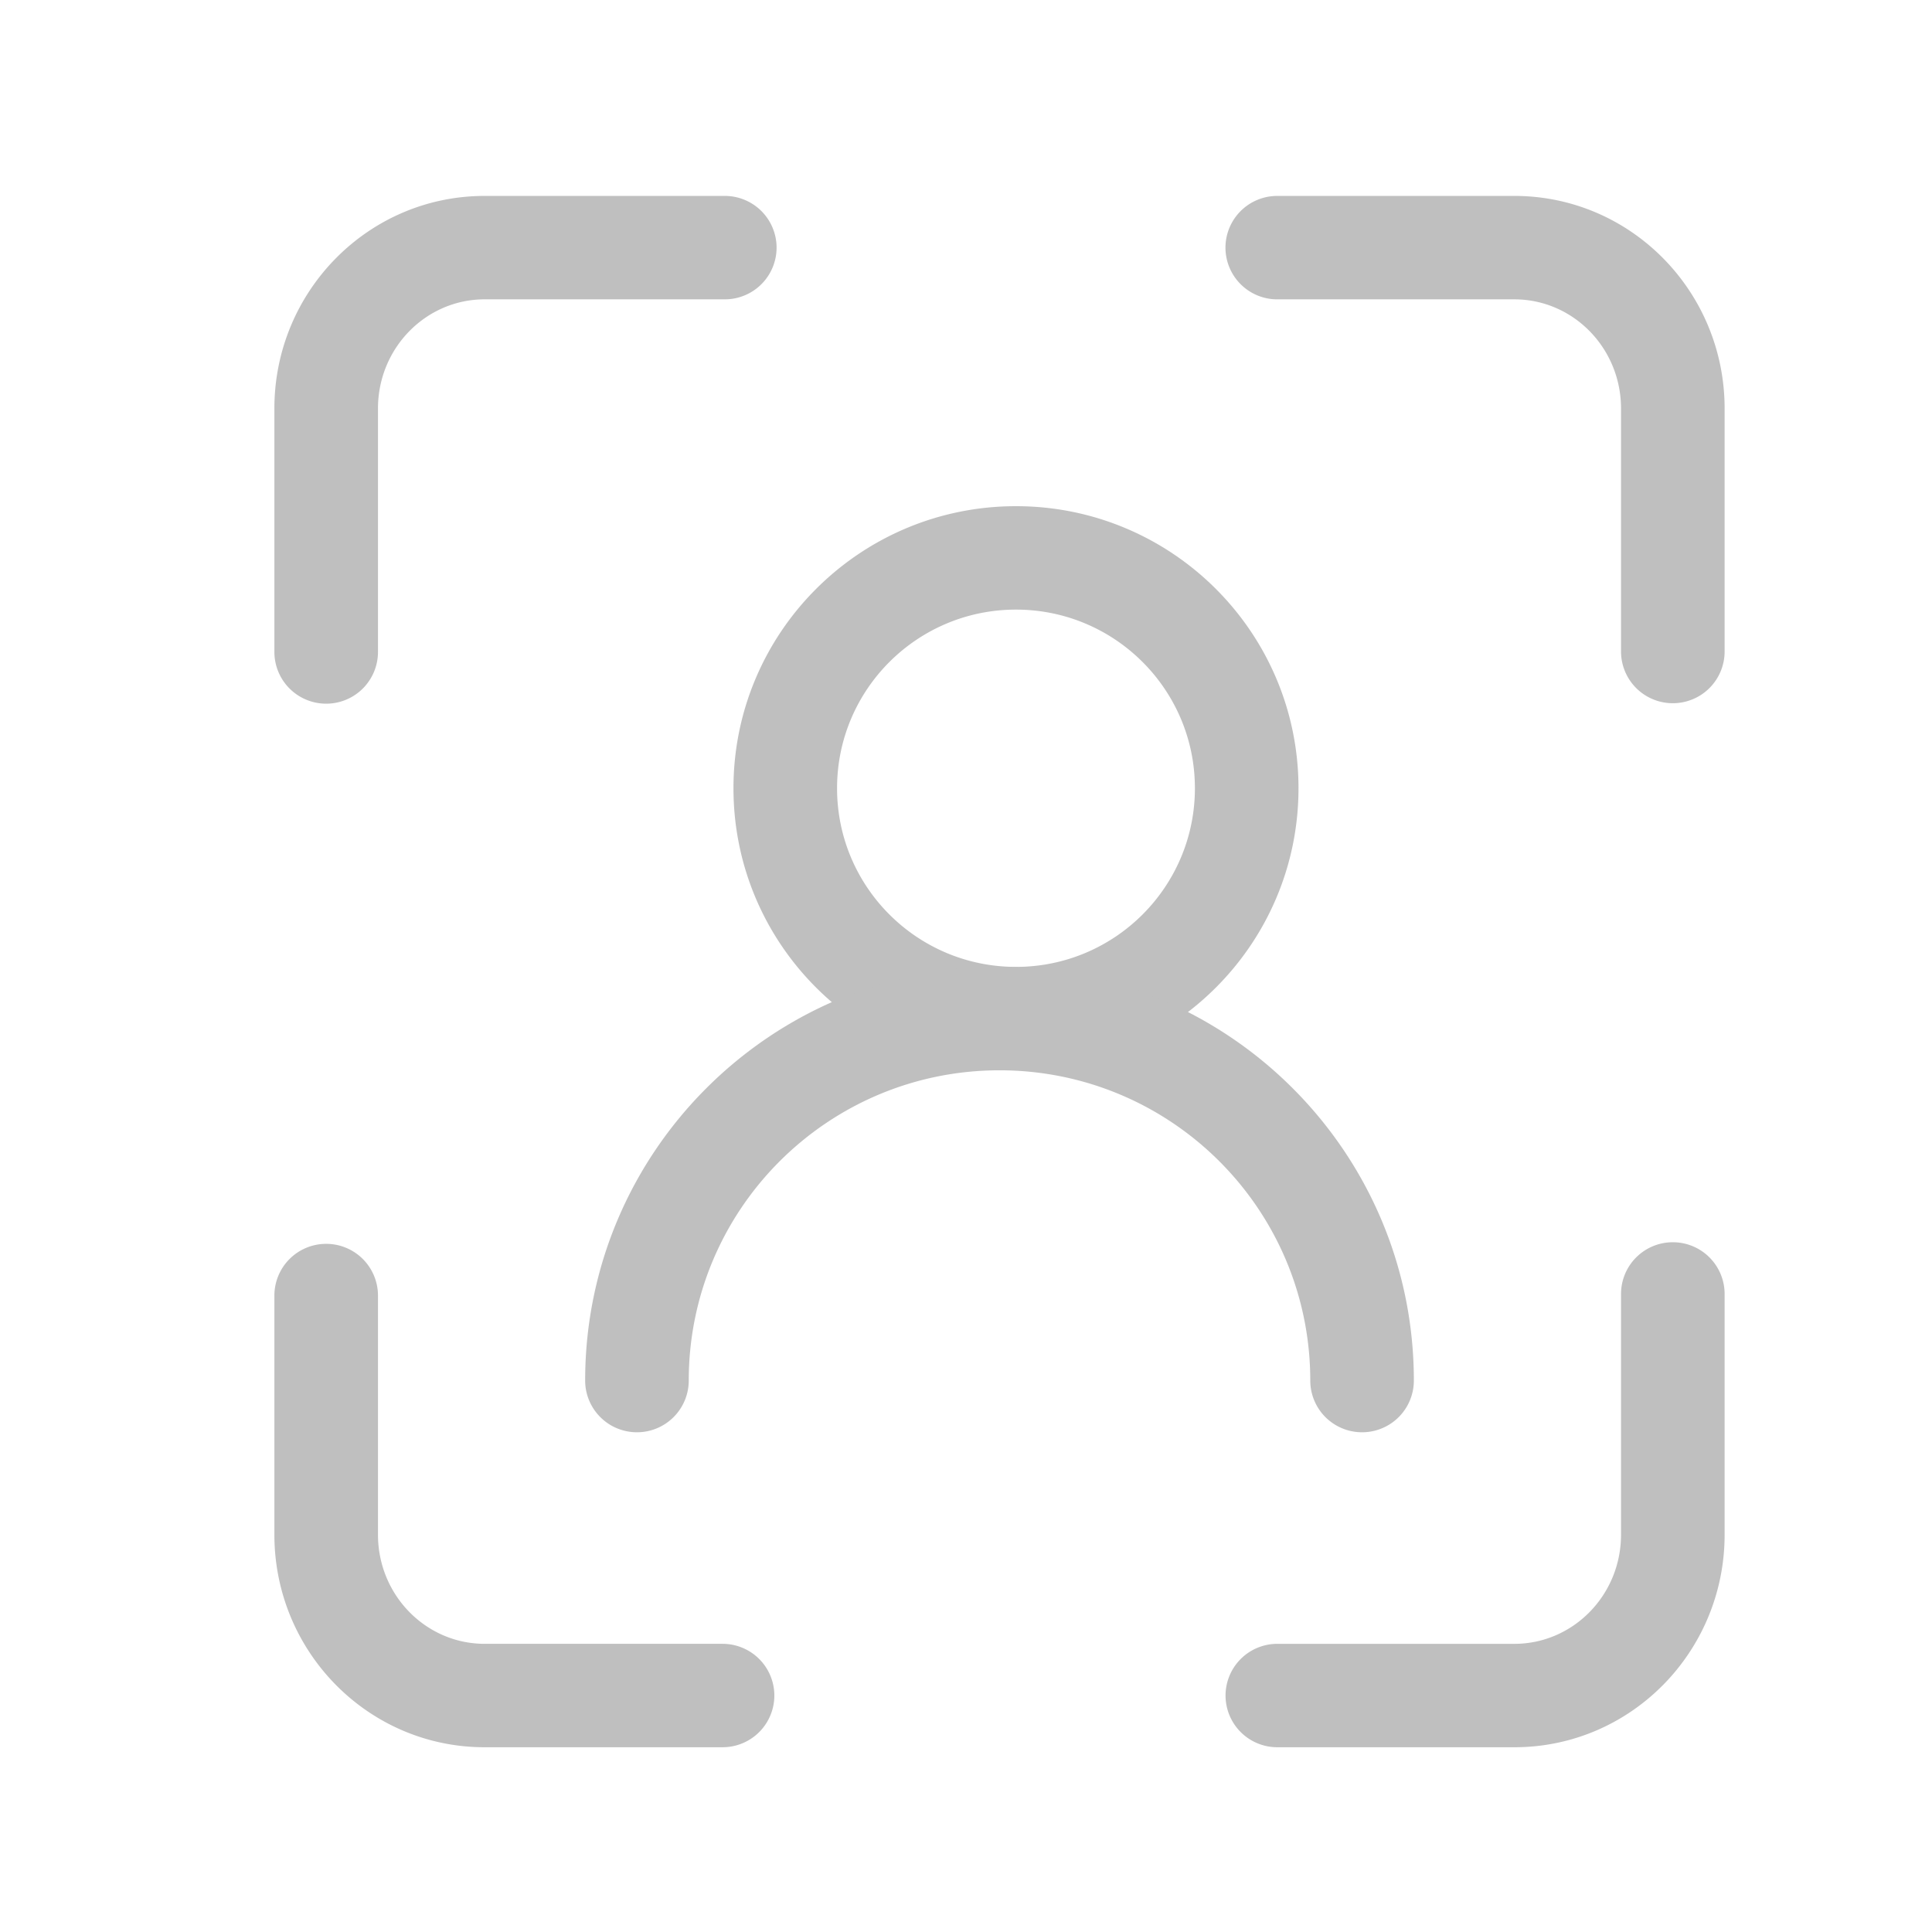 <?xml version="1.0" standalone="no"?><!DOCTYPE svg PUBLIC "-//W3C//DTD SVG 1.1//EN" "http://www.w3.org/Graphics/SVG/1.1/DTD/svg11.dtd"><svg class="icon" width="28px" height="28.00px" viewBox="0 0 1024 1024" version="1.1" xmlns="http://www.w3.org/2000/svg"><path d="M676.976 158.661a27.429 27.429 0 0 1-27.453-27.405 27.429 27.429 0 0 1 27.453-27.411h125.686c61.641 0 111.421 50.549 111.421 112.676v128.793a27.429 27.429 0 0 1-27.453 27.405 27.429 27.429 0 0 1-27.453-27.405v-128.799c0-32.052-25.411-57.853-56.515-57.853h-125.686z m182.201 527.159a27.429 27.429 0 0 1 27.453-27.405 27.429 27.429 0 0 1 27.453 27.405v127.58c0 62.127-49.779 112.676-111.421 112.676h-125.644a27.429 27.429 0 0 1-27.453-27.405 27.429 27.429 0 0 1 27.453-27.405h125.644c31.105 0 56.515-25.807 56.515-57.865v-127.58z m-476.207 185.445a27.429 27.429 0 0 1 27.453 27.405 27.429 27.429 0 0 1-27.453 27.405H256.852c-61.641 0-111.421-50.549-111.421-112.676v-126.727a27.429 27.429 0 0 1 27.453-27.405 27.429 27.429 0 0 1 27.453 27.405v126.727c0 32.058 25.411 57.859 56.515 57.859h126.118zM200.337 345.556a27.429 27.429 0 0 1-27.453 27.405 27.429 27.429 0 0 1-27.453-27.405V216.52c0-62.127 49.779-112.676 111.421-112.676h127.302a27.429 27.429 0 0 1 27.453 27.405 27.429 27.429 0 0 1-27.453 27.405H256.852c-31.105 0-56.515 25.807-56.515 57.865v129.036zM538.494 567.284c82.695 0 149.735-66.933 149.735-149.498 0-82.565-67.039-149.498-149.735-149.498-82.701 0-149.741 66.933-149.741 149.498 0 82.565 67.039 149.498 149.741 149.498z m0-54.811c-52.378 0-94.835-42.398-94.835-94.687s42.458-94.682 94.835-94.682c52.372 0 94.83 42.392 94.83 94.682S590.866 512.474 538.494 512.474z" fill="#bfbfbf" /><path d="M749.373 731.728c0-121.092-98.328-219.26-219.615-219.26-121.288 0-219.615 98.168-219.615 219.26a27.429 27.429 0 0 0 27.453 27.405 27.429 27.429 0 0 0 27.453-27.405c0-90.816 73.746-164.444 164.71-164.444 90.964 0 164.71 73.627 164.71 164.444a27.429 27.429 0 0 0 27.453 27.405 27.429 27.429 0 0 0 27.453-27.405z" fill="#bfbfbf" /></svg>